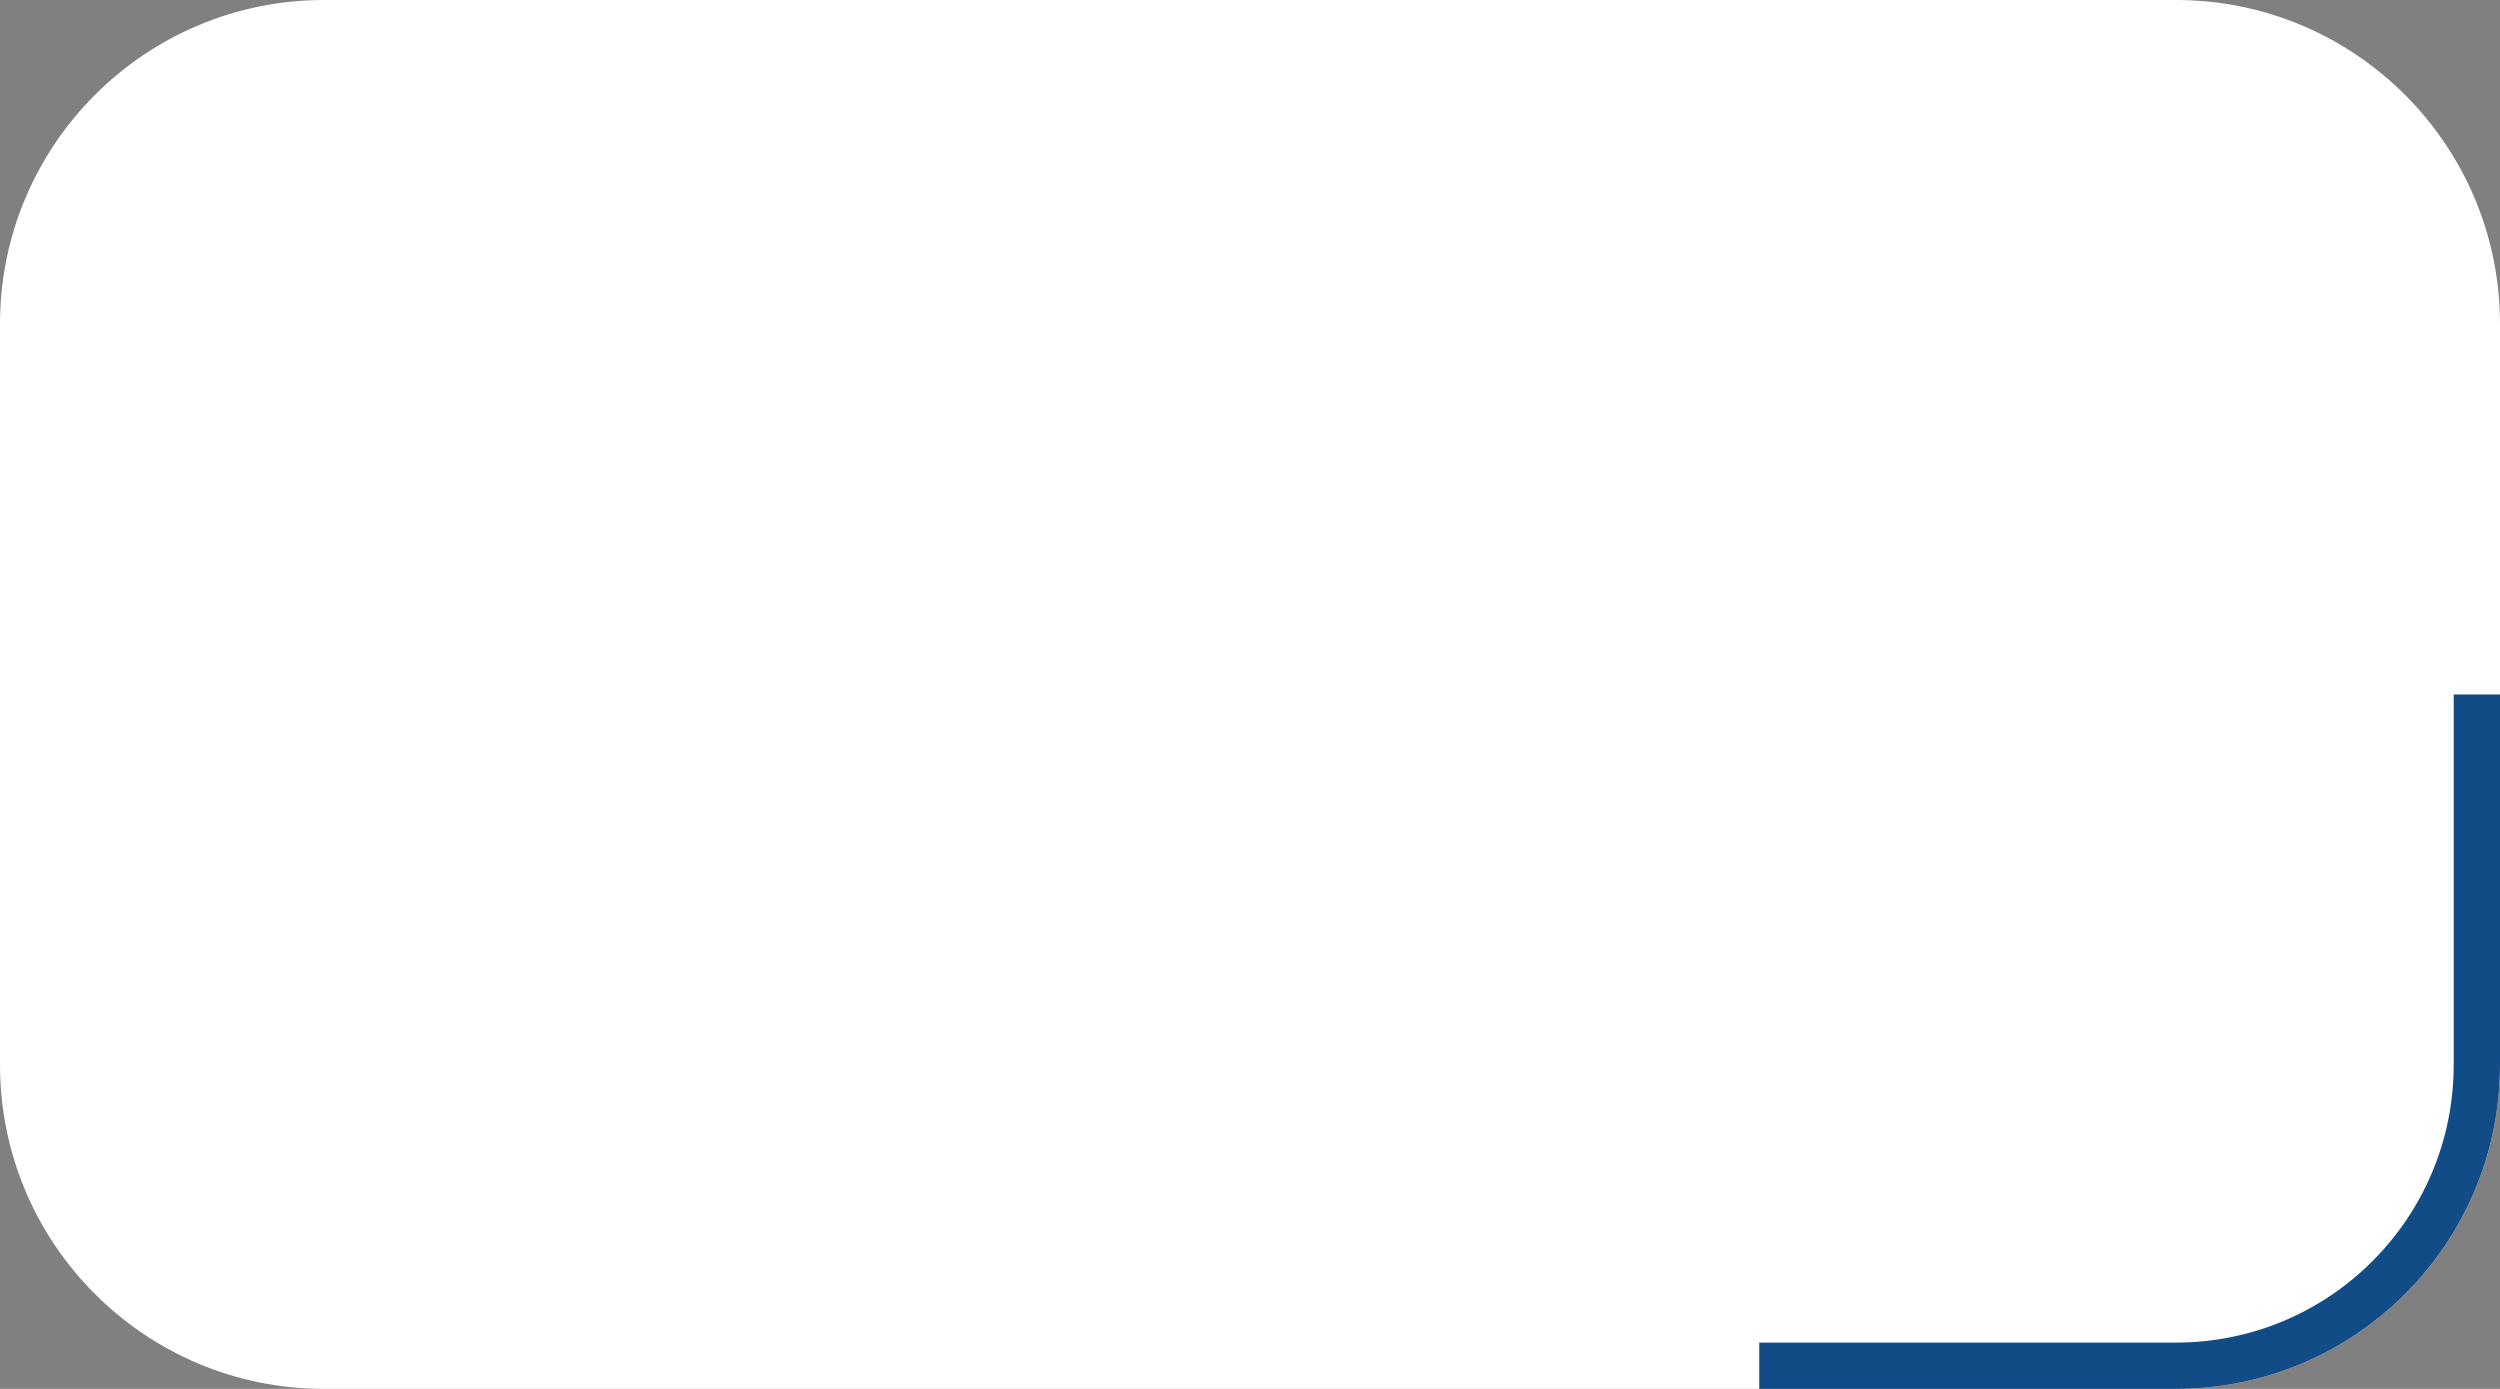 <?xml version="1.0" encoding="UTF-8"?> <svg xmlns="http://www.w3.org/2000/svg" width="54" height="30" viewBox="0 0 54 30" fill="none"><rect x="0" y="0" width="54" height="30" fill="#808080" stroke="none"/><path d="M0 7C0 3.134 3.134 0 7 0H47C50.866 0 54 3.134 54 7V23C54 26.866 50.866 30 47 30H7C3.134 30 0 26.866 0 23V7Z" fill="white"></path><path fill-rule="evenodd" clip-rule="evenodd" d="M53 15V23C53 26.314 50.314 29 47 29H38V30H47C50.866 30 54 26.866 54 23V15H53Z" fill="#114C86"></path></svg> 